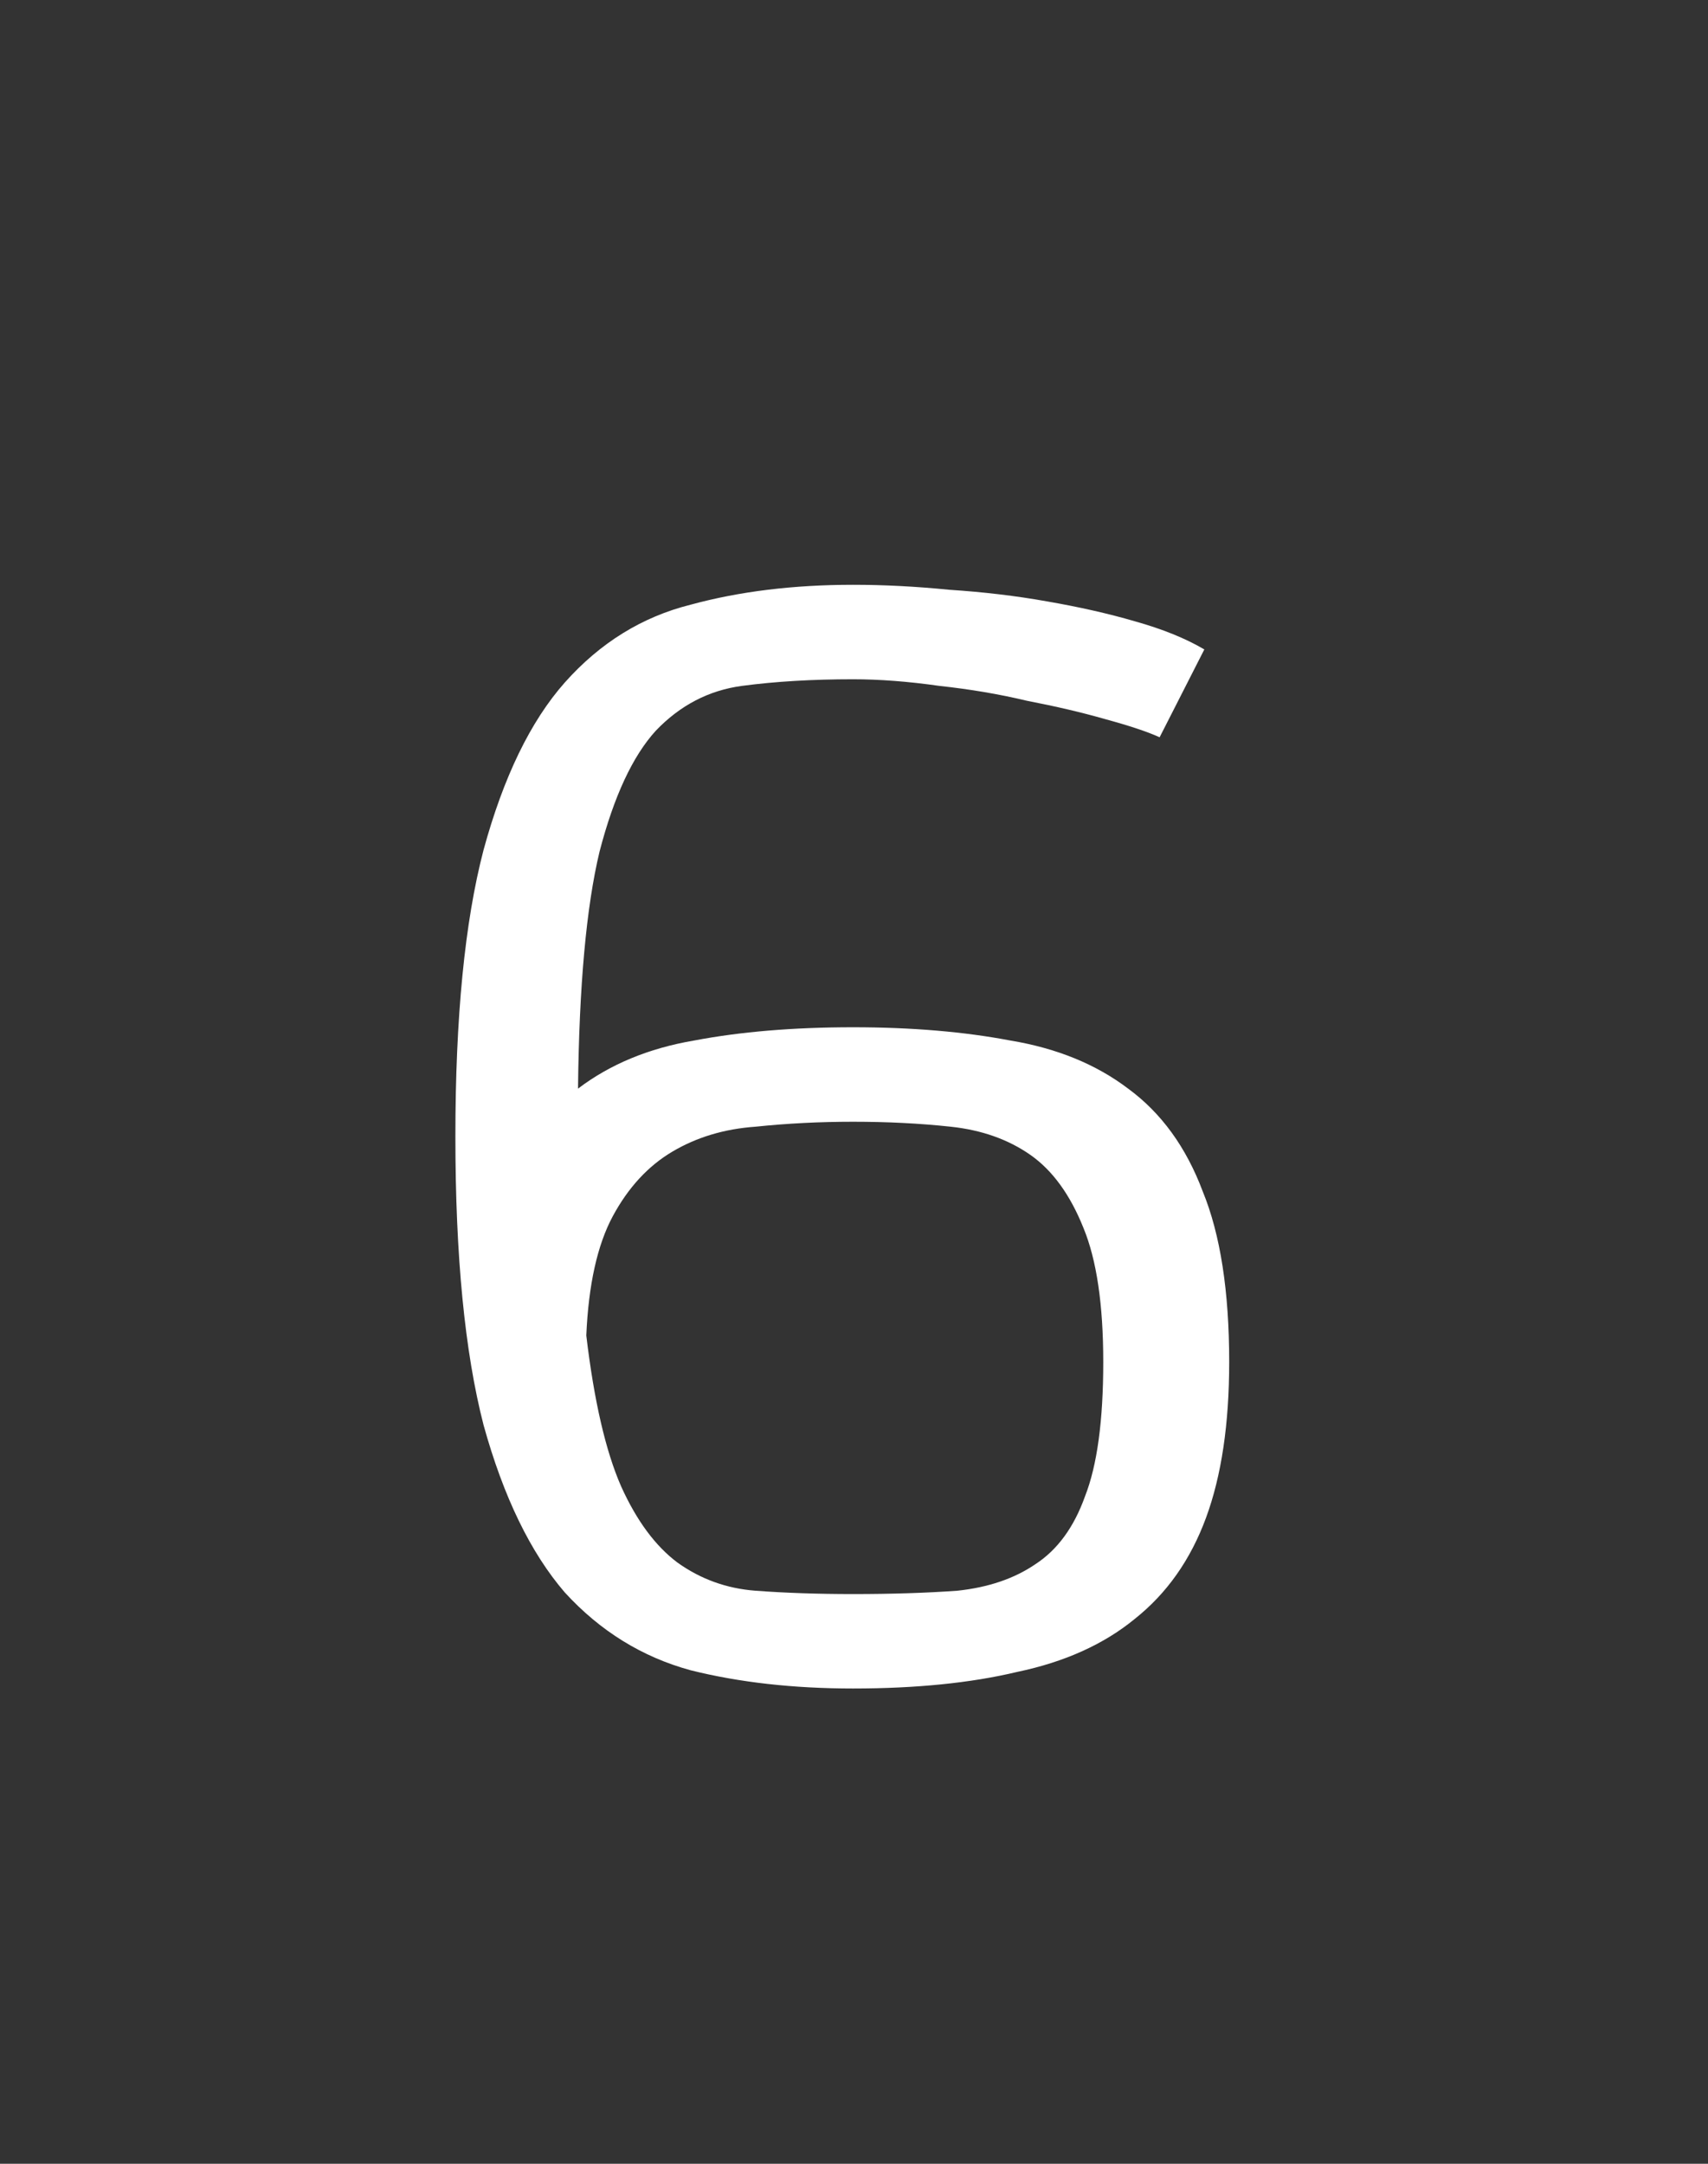 <?xml version="1.0" encoding="UTF-8"?> <svg xmlns="http://www.w3.org/2000/svg" width="45" height="57" viewBox="0 0 45 57" fill="none"><rect x="0" y="0" width="45" height="57" fill="#333333" stroke="none"/><path d="M30.552 19.422C30.232 19.276 29.751 19.116 29.111 18.942C28.5 18.767 27.816 18.607 27.059 18.461C26.332 18.287 25.561 18.156 24.745 18.068C23.931 17.952 23.174 17.894 22.475 17.894C21.399 17.894 20.424 17.952 19.55 18.068C18.677 18.185 17.921 18.578 17.28 19.247C16.669 19.916 16.174 20.979 15.796 22.434C15.447 23.889 15.258 25.97 15.229 28.677C16.073 28.037 17.091 27.614 18.285 27.411C19.507 27.178 20.904 27.061 22.475 27.061C24.018 27.061 25.4 27.178 26.623 27.411C27.845 27.614 28.878 28.037 29.722 28.677C30.595 29.317 31.25 30.219 31.687 31.383C32.153 32.519 32.385 34.017 32.385 35.88C32.385 37.51 32.182 38.878 31.774 39.984C31.367 41.09 30.741 41.977 29.897 42.647C29.082 43.316 28.049 43.782 26.797 44.044C25.575 44.335 24.134 44.48 22.475 44.48C20.904 44.48 19.478 44.32 18.197 44C16.917 43.651 15.811 42.967 14.879 41.948C13.977 40.9 13.264 39.431 12.74 37.539C12.245 35.618 11.998 33.086 11.998 29.943C11.998 26.8 12.245 24.282 12.74 22.39C13.264 20.47 13.977 19 14.879 17.981C15.811 16.933 16.917 16.249 18.197 15.929C19.478 15.58 20.904 15.405 22.475 15.405C23.29 15.405 24.134 15.449 25.008 15.536C25.91 15.595 26.768 15.696 27.583 15.842C28.427 15.988 29.198 16.162 29.897 16.366C30.625 16.57 31.236 16.817 31.73 17.108L30.552 19.422ZM15.447 35.181C15.651 36.899 15.956 38.223 16.364 39.154C16.771 40.056 17.266 40.726 17.848 41.162C18.459 41.599 19.143 41.846 19.9 41.904C20.686 41.963 21.544 41.992 22.475 41.992C23.494 41.992 24.411 41.963 25.226 41.904C26.041 41.817 26.725 41.584 27.278 41.206C27.86 40.828 28.296 40.231 28.587 39.416C28.907 38.601 29.067 37.422 29.067 35.88C29.067 34.367 28.893 33.188 28.544 32.344C28.194 31.471 27.729 30.831 27.147 30.423C26.564 30.016 25.866 29.768 25.051 29.681C24.236 29.593 23.378 29.55 22.475 29.55C21.602 29.55 20.744 29.593 19.9 29.681C19.085 29.739 18.357 29.957 17.717 30.336C17.077 30.714 16.553 31.282 16.145 32.038C15.738 32.795 15.505 33.843 15.447 35.181Z" fill="white"></path></svg> 